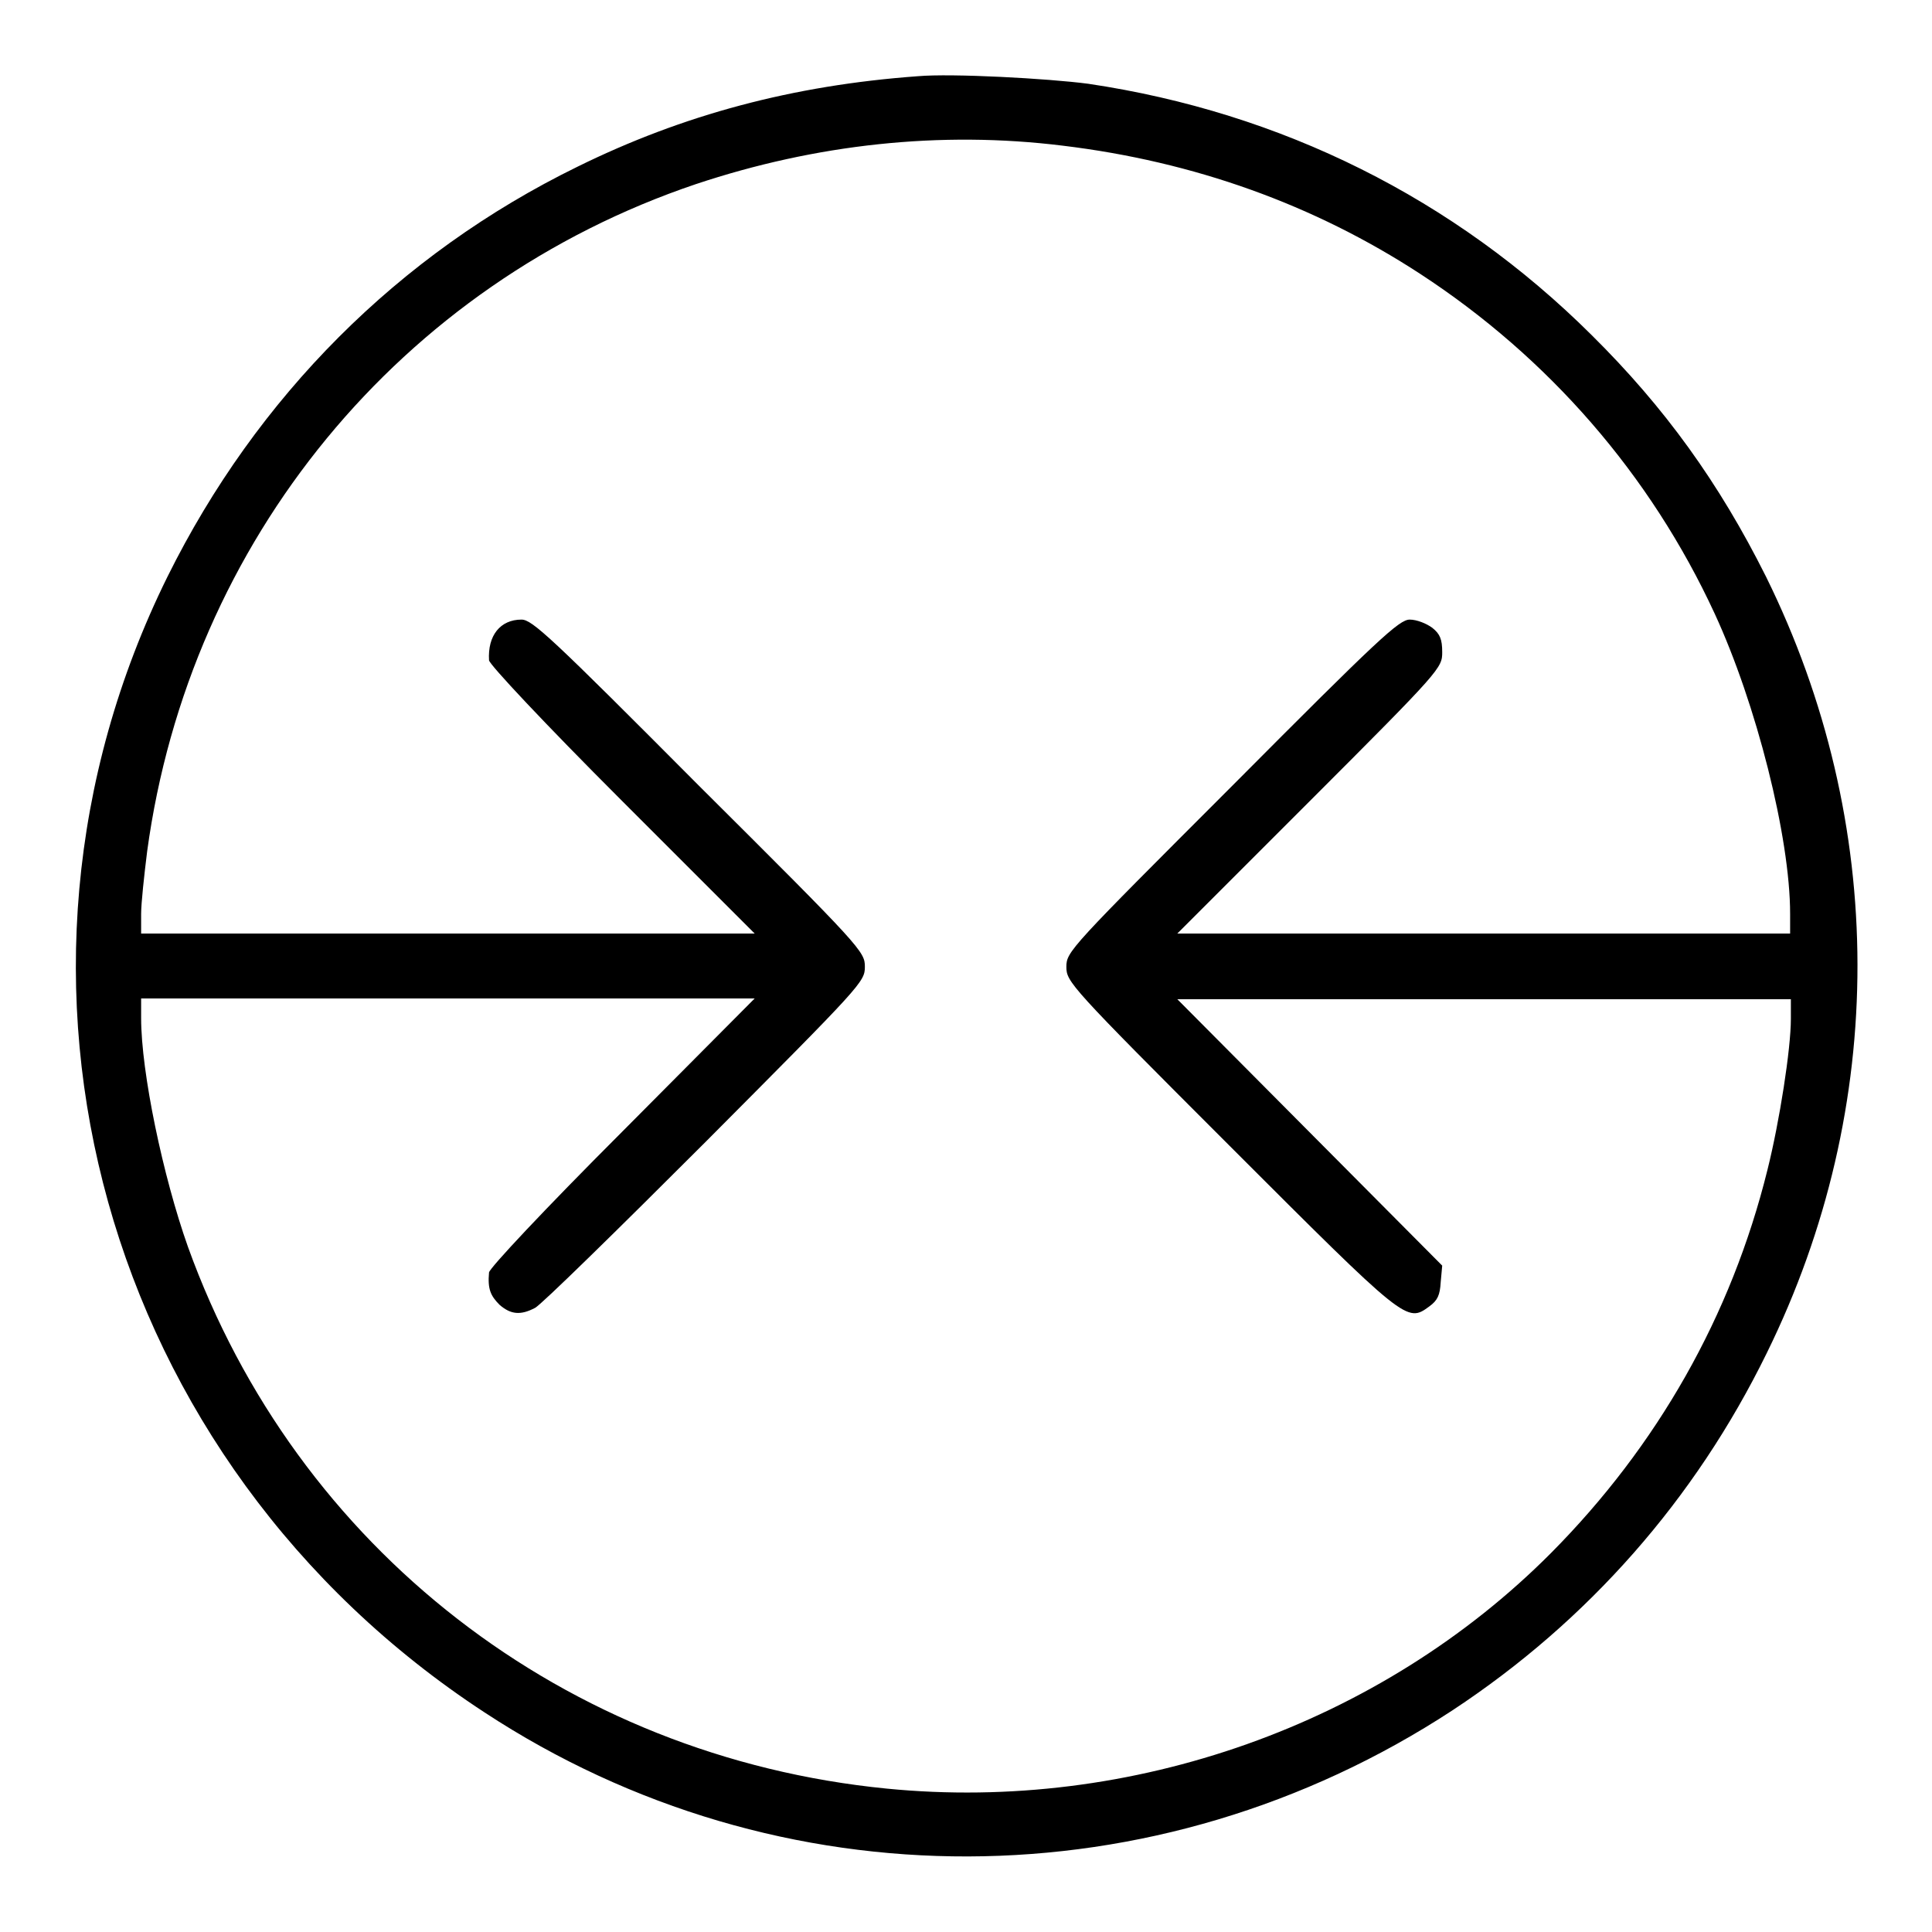 <?xml version="1.0" encoding="utf-8"?>
<!-- Svg Vector Icons : http://www.onlinewebfonts.com/icon -->
<!DOCTYPE svg PUBLIC "-//W3C//DTD SVG 1.1//EN" "http://www.w3.org/Graphics/SVG/1.1/DTD/svg11.dtd">
<svg version="1.1" xmlns="http://www.w3.org/2000/svg" xmlns:xlink="http://www.w3.org/1999/xlink" x="0px" y="0px" viewBox="0 0 256 256" enable-background="new 0 0 256 256" xml:space="preserve">
<g><g><g><path fill="#000000" d="M121.6,10.1c-16.5,1.2-31.1,5.1-45.1,12C52.8,33.7,34,52.6,22.2,76.4c-26.4,53.4-8.6,117.4,42,150.5c39,25.6,89.1,25.4,128.3-0.3c17.9-11.8,32.1-27.9,41.6-47.3c16.1-32.7,16-70.3-0.1-102.9c-6.2-12.4-13.4-22.4-23.1-32c-18.2-18.1-41.1-29.5-66.7-33.3C138.9,10.4,126.1,9.7,121.6,10.1z M140.8,19.3c17.4,2.1,33.3,7.8,47.4,17c17,11.1,30.5,26.6,39,45c5.5,11.9,10,29.6,10,39.8v2.6h-40.6H156l17.6-17.6c17.4-17.4,17.5-17.6,17.5-19.7c0-1.7-0.3-2.4-1.3-3.2c-0.8-0.6-2.1-1.1-3-1.1c-1.4,0-4.1,2.5-23.5,22c-21.5,21.5-22,22-22,24c0,2,0.4,2.5,21.6,23.7c23.5,23.5,23.5,23.5,26.5,21.3c1.1-0.8,1.4-1.5,1.5-3.2l0.2-2.2L173.5,150L156,132.4h40.7h40.6v2.6c0,4-1.5,13.6-3.1,20c-4.8,19.4-14.6,36.6-28.7,50.8c-22.6,22.7-55.5,34.4-88,31.2c-42.6-4.2-78.2-31.8-92.6-71.8c-3.3-9.3-6.2-23.1-6.2-30.3v-2.6h40.6H100L82.4,150c-10.4,10.4-17.5,18-17.6,18.6c-0.2,2.2,0.2,3.1,1.4,4.3c1.5,1.3,2.8,1.4,4.7,0.4c0.8-0.4,10.9-10.3,22.6-22c20.7-20.8,21.1-21.2,21.1-23.2c0-2-0.4-2.5-22-24c-19.7-19.8-22.1-22-23.5-22c-2.8,0-4.5,2.1-4.3,5.4c0.1,0.6,7.2,8.2,17.6,18.6l17.6,17.6H59.3H18.7v-2.6c0-1.4,0.4-5.1,0.8-8.3c5.6-41.2,33.6-75.2,72.7-88.4C108.1,19.1,124.6,17.3,140.8,19.3z"/></g></g></g>
</svg>
